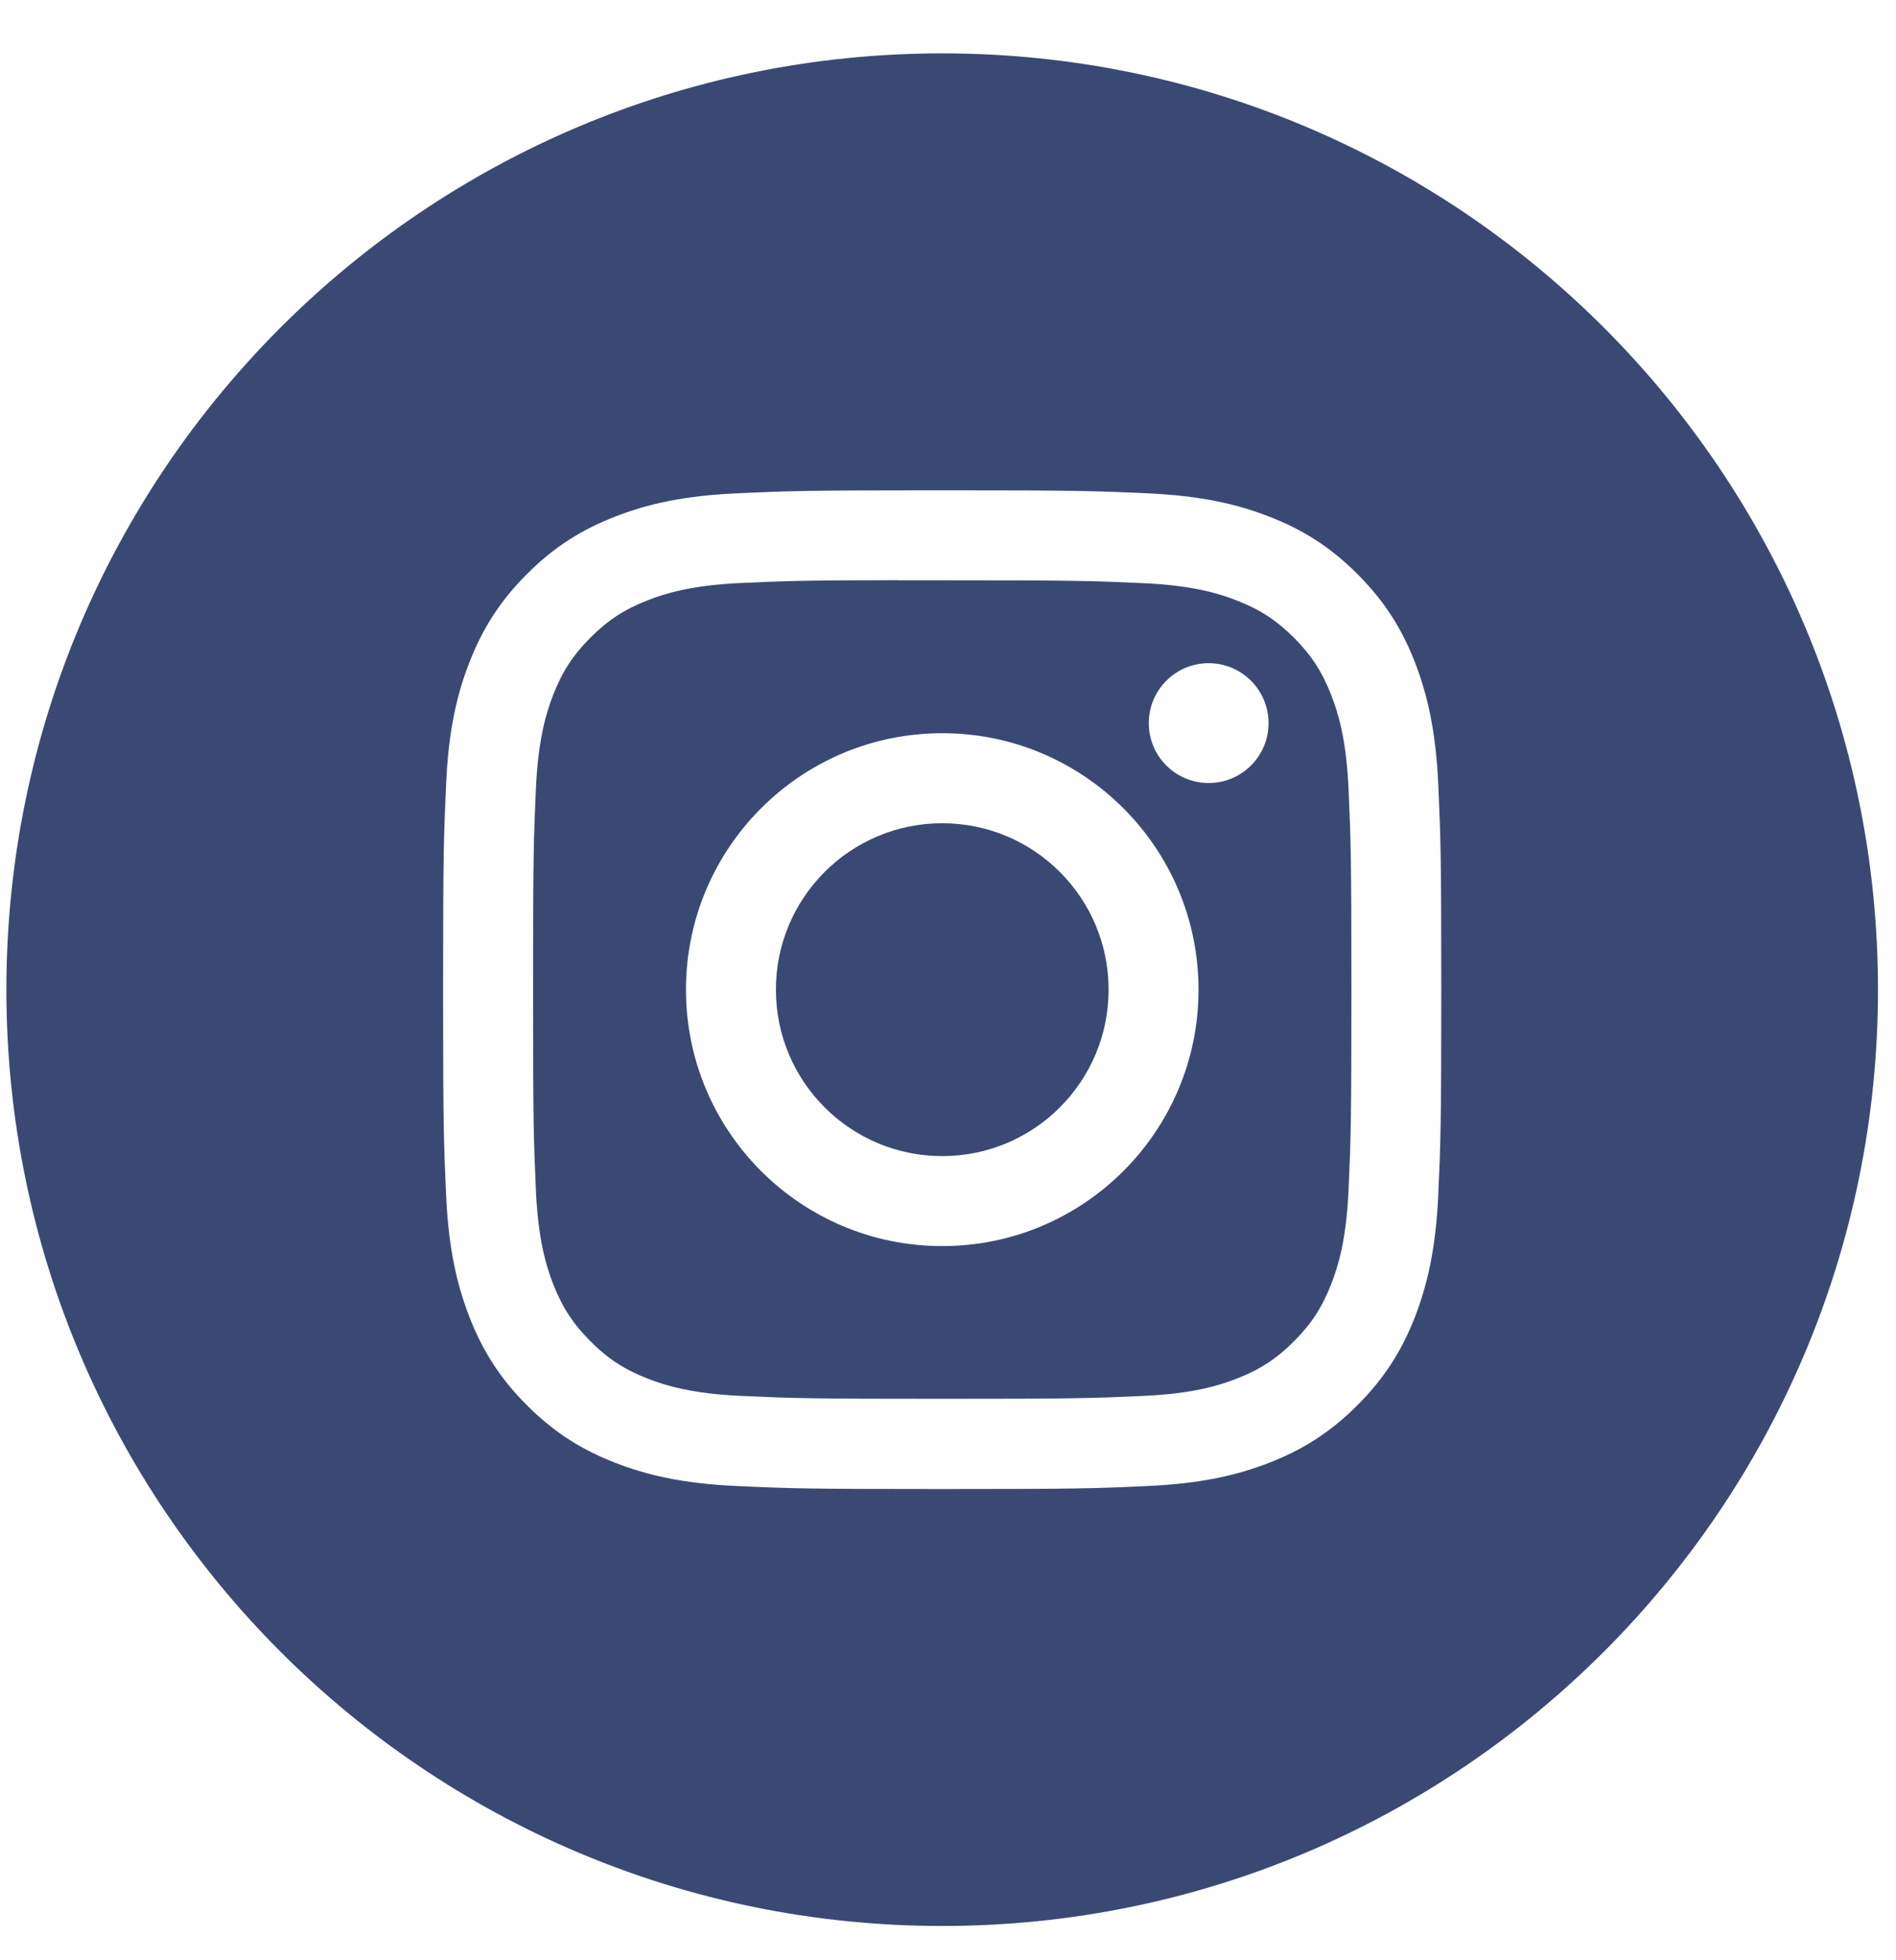 <?xml version="1.0" encoding="UTF-8"?> <svg xmlns="http://www.w3.org/2000/svg" width="30" height="31" viewBox="0 0 30 31" fill="none"><path fill-rule="evenodd" clip-rule="evenodd" d="M14.908 0.844C6.731 0.844 0.101 7.473 0.101 15.651C0.101 23.828 6.731 30.458 14.908 30.458C23.085 30.458 29.715 23.828 29.715 15.651C29.715 7.473 23.085 0.844 14.908 0.844ZM11.652 7.802C12.495 7.763 12.764 7.754 14.909 7.754H14.906C17.052 7.754 17.32 7.763 18.162 7.802C19.003 7.84 19.577 7.973 20.08 8.169C20.6 8.37 21.04 8.64 21.479 9.079C21.918 9.518 22.188 9.959 22.39 10.478C22.584 10.98 22.718 11.554 22.757 12.395C22.795 13.237 22.805 13.506 22.805 15.651C22.805 17.796 22.795 18.064 22.757 18.907C22.718 19.747 22.584 20.321 22.39 20.823C22.188 21.342 21.918 21.783 21.479 22.222C21.04 22.661 20.6 22.932 20.081 23.133C19.578 23.329 19.004 23.462 18.163 23.5C17.321 23.539 17.053 23.548 14.908 23.548C12.763 23.548 12.494 23.539 11.652 23.5C10.811 23.462 10.237 23.329 9.735 23.133C9.216 22.932 8.775 22.661 8.336 22.222C7.897 21.783 7.628 21.342 7.426 20.823C7.231 20.321 7.097 19.747 7.059 18.906C7.021 18.064 7.011 17.796 7.011 15.651C7.011 13.506 7.021 13.237 7.059 12.395C7.096 11.554 7.23 10.98 7.426 10.478C7.628 9.959 7.898 9.518 8.337 9.079C8.776 8.64 9.216 8.37 9.736 8.169C10.238 7.973 10.812 7.84 11.652 7.802Z" fill="#3A4974"></path><path fill-rule="evenodd" clip-rule="evenodd" d="M14.2 9.177C14.338 9.177 14.486 9.177 14.646 9.177L14.909 9.177C17.017 9.177 17.267 9.185 18.1 9.223C18.87 9.258 19.288 9.386 19.566 9.495C19.935 9.638 20.197 9.809 20.474 10.085C20.75 10.361 20.921 10.625 21.064 10.993C21.173 11.271 21.301 11.689 21.337 12.459C21.374 13.292 21.383 13.542 21.383 15.649C21.383 17.757 21.374 18.007 21.337 18.839C21.301 19.609 21.173 20.027 21.064 20.305C20.921 20.674 20.75 20.936 20.474 21.212C20.197 21.489 19.935 21.66 19.566 21.803C19.288 21.912 18.87 22.04 18.1 22.075C17.267 22.113 17.017 22.121 14.909 22.121C12.8 22.121 12.55 22.113 11.718 22.075C10.948 22.04 10.53 21.911 10.251 21.803C9.883 21.66 9.62 21.489 9.343 21.212C9.067 20.936 8.896 20.673 8.752 20.305C8.644 20.026 8.515 19.609 8.48 18.839C8.443 18.006 8.435 17.756 8.435 15.647C8.435 13.538 8.443 13.29 8.48 12.457C8.516 11.687 8.644 11.269 8.752 10.991C8.895 10.623 9.067 10.359 9.343 10.083C9.62 9.806 9.883 9.635 10.251 9.492C10.53 9.383 10.948 9.255 11.718 9.22C12.446 9.187 12.729 9.177 14.2 9.175V9.177ZM19.124 10.488C18.601 10.488 18.177 10.912 18.177 11.436C18.177 11.959 18.601 12.383 19.124 12.383C19.647 12.383 20.072 11.959 20.072 11.436C20.072 10.912 19.647 10.488 19.124 10.488V10.488ZM10.854 15.651C10.854 13.411 12.669 11.596 14.909 11.595C17.148 11.595 18.964 13.411 18.964 15.651C18.964 17.891 17.148 19.706 14.909 19.706C12.669 19.706 10.854 17.891 10.854 15.651Z" fill="#3A4974"></path><path d="M14.909 13.019C16.363 13.019 17.541 14.197 17.541 15.651C17.541 17.105 16.363 18.283 14.909 18.283C13.455 18.283 12.277 17.105 12.277 15.651C12.277 14.197 13.455 13.019 14.909 13.019Z" fill="#3A4974"></path></svg> 